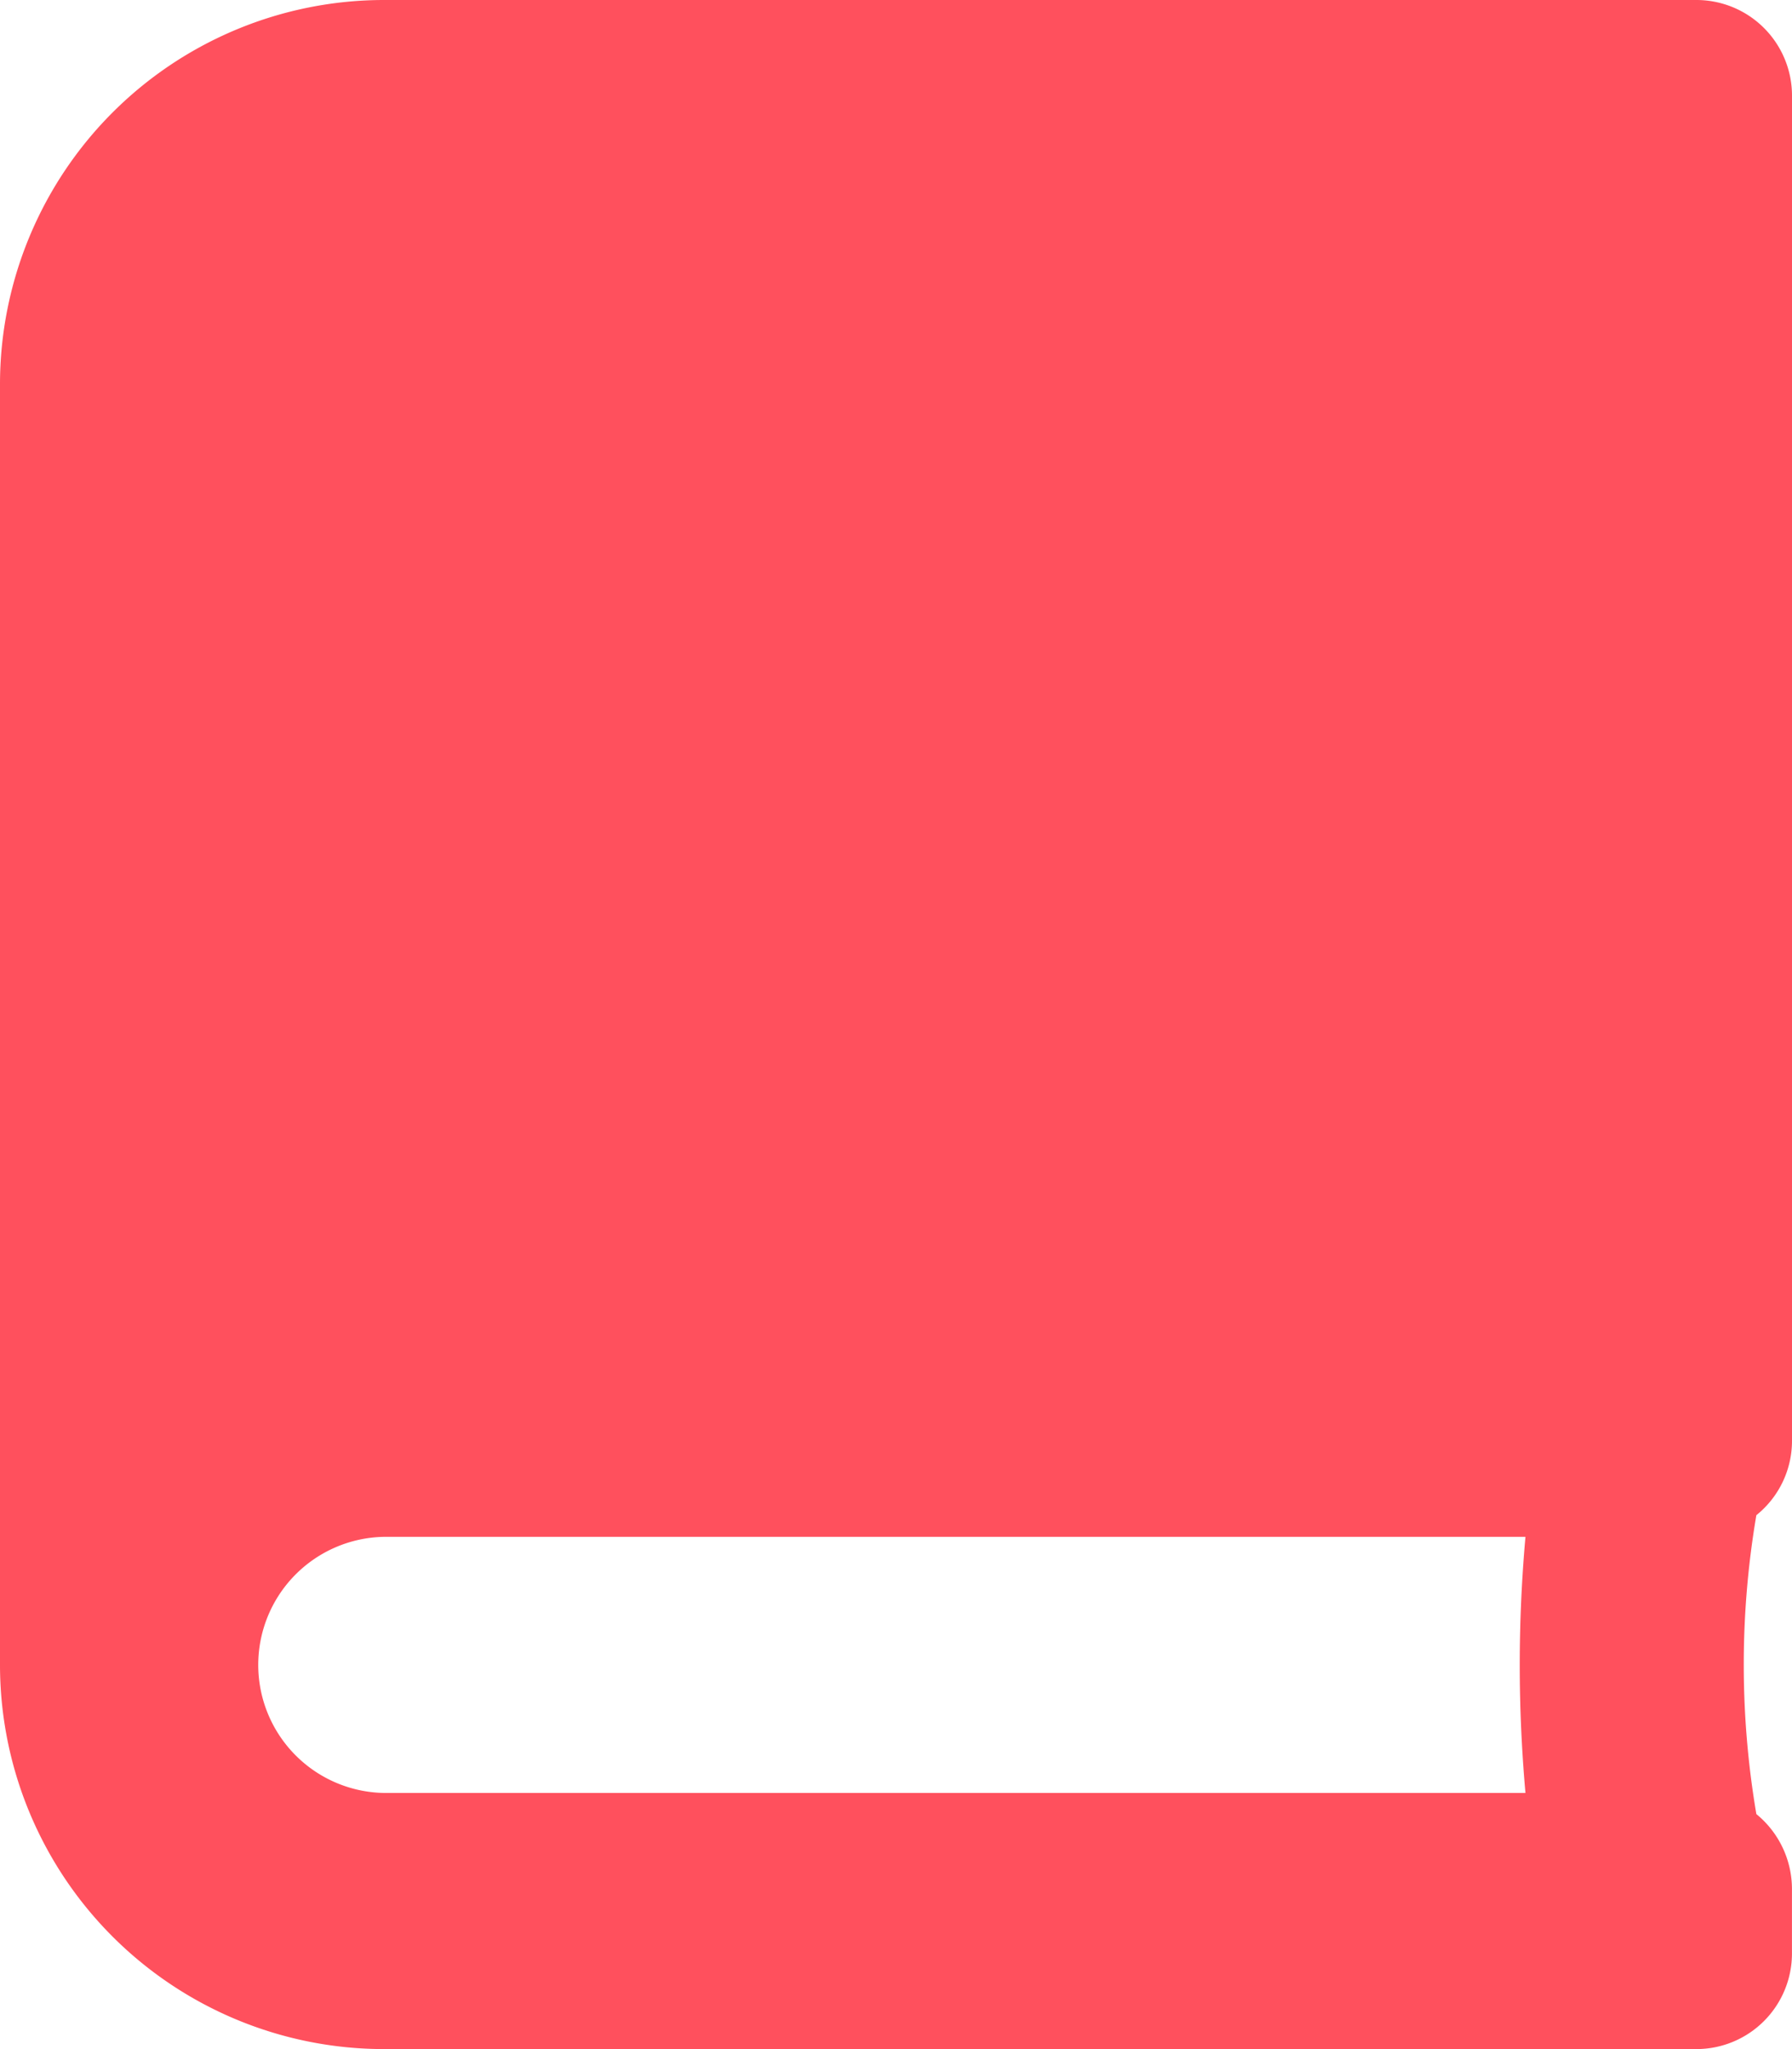 <svg xmlns="http://www.w3.org/2000/svg" width="44.992" height="51.419" viewBox="0 0 44.992 51.419">
  <path id="Icon_awesome-book" data-name="Icon awesome-book" d="M44.992,36.154V2.41A2.4,2.4,0,0,0,42.581,0H9.641A9.644,9.644,0,0,0,0,9.641V41.778a9.644,9.644,0,0,0,9.641,9.641h32.94a2.4,2.4,0,0,0,2.41-2.41V47.4a2.429,2.429,0,0,0-.894-1.878,22.4,22.4,0,0,1,0-7.5A2.393,2.393,0,0,0,44.992,36.154ZM38.3,44.992H9.641a3.214,3.214,0,0,1,0-6.427H38.3A36.156,36.156,0,0,0,38.3,44.992Z" fill="#ff505d"/>
</svg>
